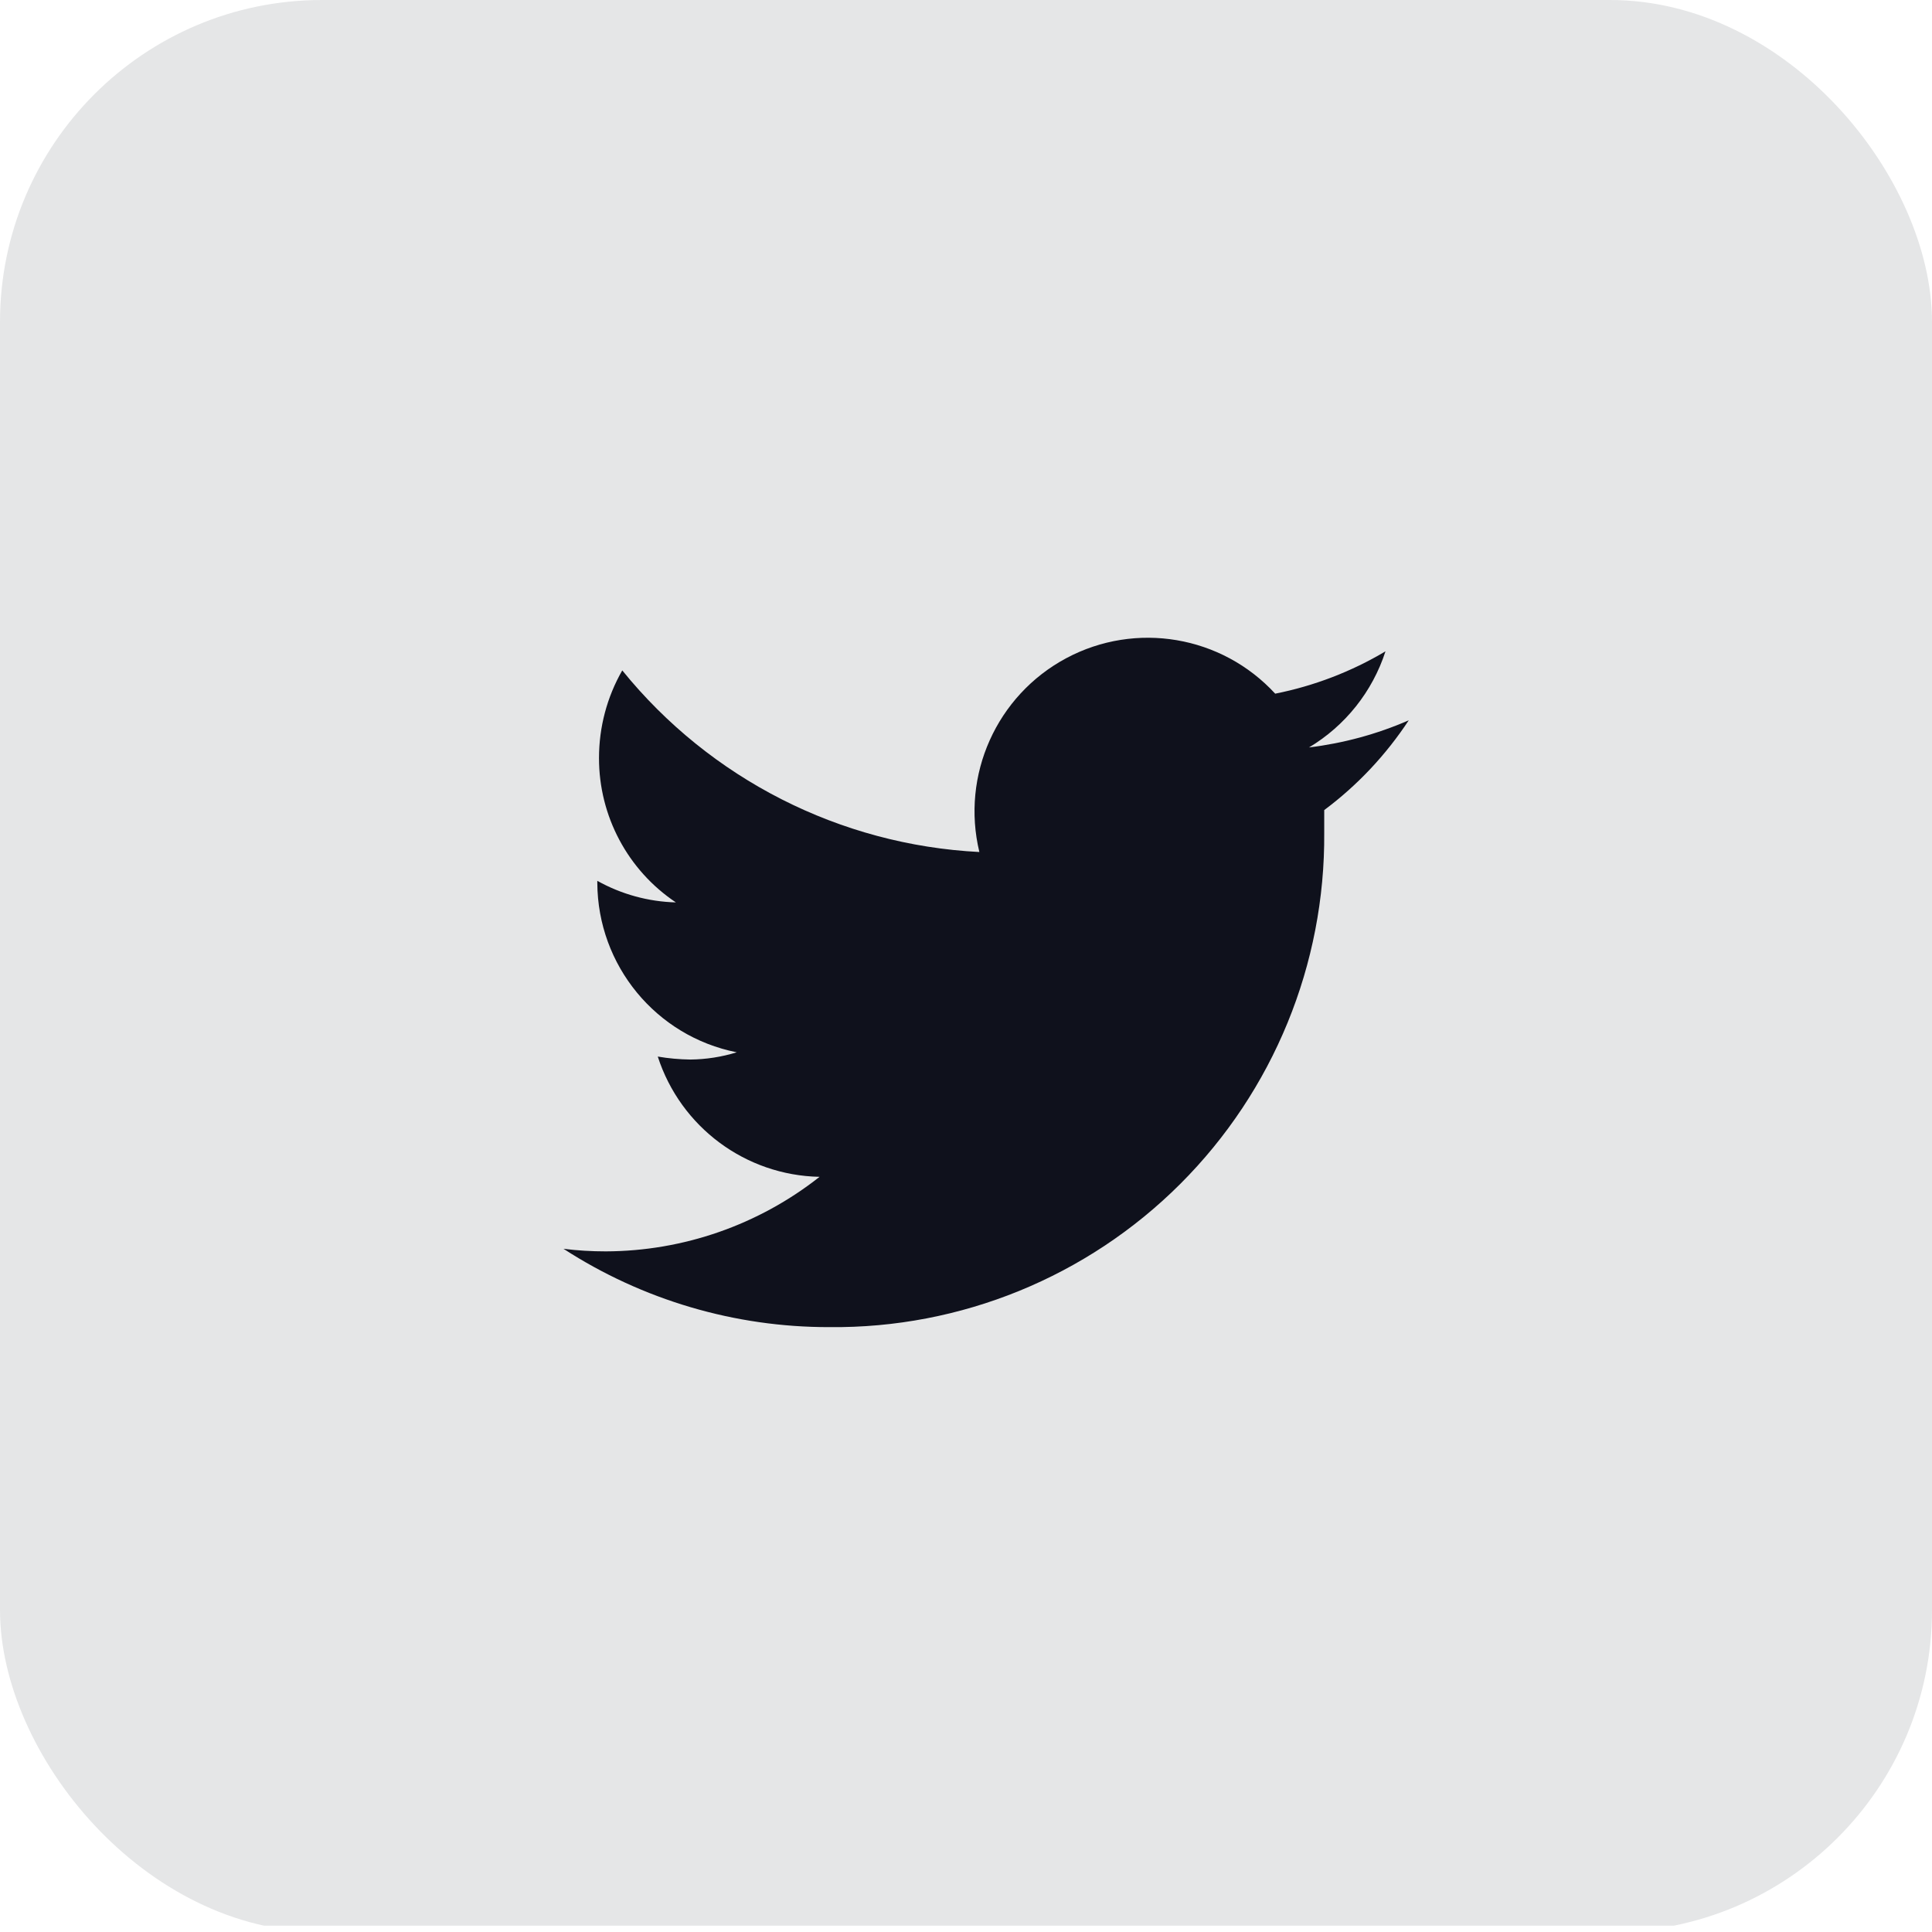 <svg width="24" height="24" viewBox="0 0 24 24" fill="none" xmlns="http://www.w3.org/2000/svg">
<g clip-path="url(#clip0_2209_583)">
<rect width="24" height="24" rx="4" fill="#E5E6E7"/>
</g>
<path fill-rule="evenodd" clip-rule="evenodd" d="M17.5 8.948C17.105 9.12 16.688 9.233 16.261 9.285C16.712 9.015 17.049 8.591 17.211 8.091C16.788 8.343 16.324 8.521 15.841 8.617C15.176 7.895 14.109 7.714 13.244 8.177C12.38 8.64 11.936 9.629 12.166 10.584C10.435 10.496 8.822 9.676 7.73 8.328C7.54 8.659 7.441 9.034 7.441 9.416C7.44 10.137 7.798 10.81 8.396 11.21C8.054 11.201 7.719 11.109 7.42 10.942V10.968C7.425 11.993 8.149 12.873 9.152 13.072C8.965 13.13 8.771 13.16 8.575 13.162C8.439 13.16 8.304 13.148 8.171 13.125C8.455 14.002 9.262 14.601 10.181 14.619C9.424 15.216 8.489 15.542 7.525 15.545C7.35 15.545 7.174 15.535 7 15.513C7.984 16.15 9.131 16.488 10.302 16.486C11.935 16.503 13.506 15.862 14.662 14.707C15.819 13.551 16.463 11.979 16.45 10.342C16.45 10.253 16.45 10.158 16.45 10.063C16.862 9.756 17.217 9.378 17.5 8.948Z" fill="#0F111C"/>
<defs>
<clipPath id="clip0_2209_583">
<rect width="24" height="23.921" fill="white"/>
</clipPath>
</defs>
</svg>
